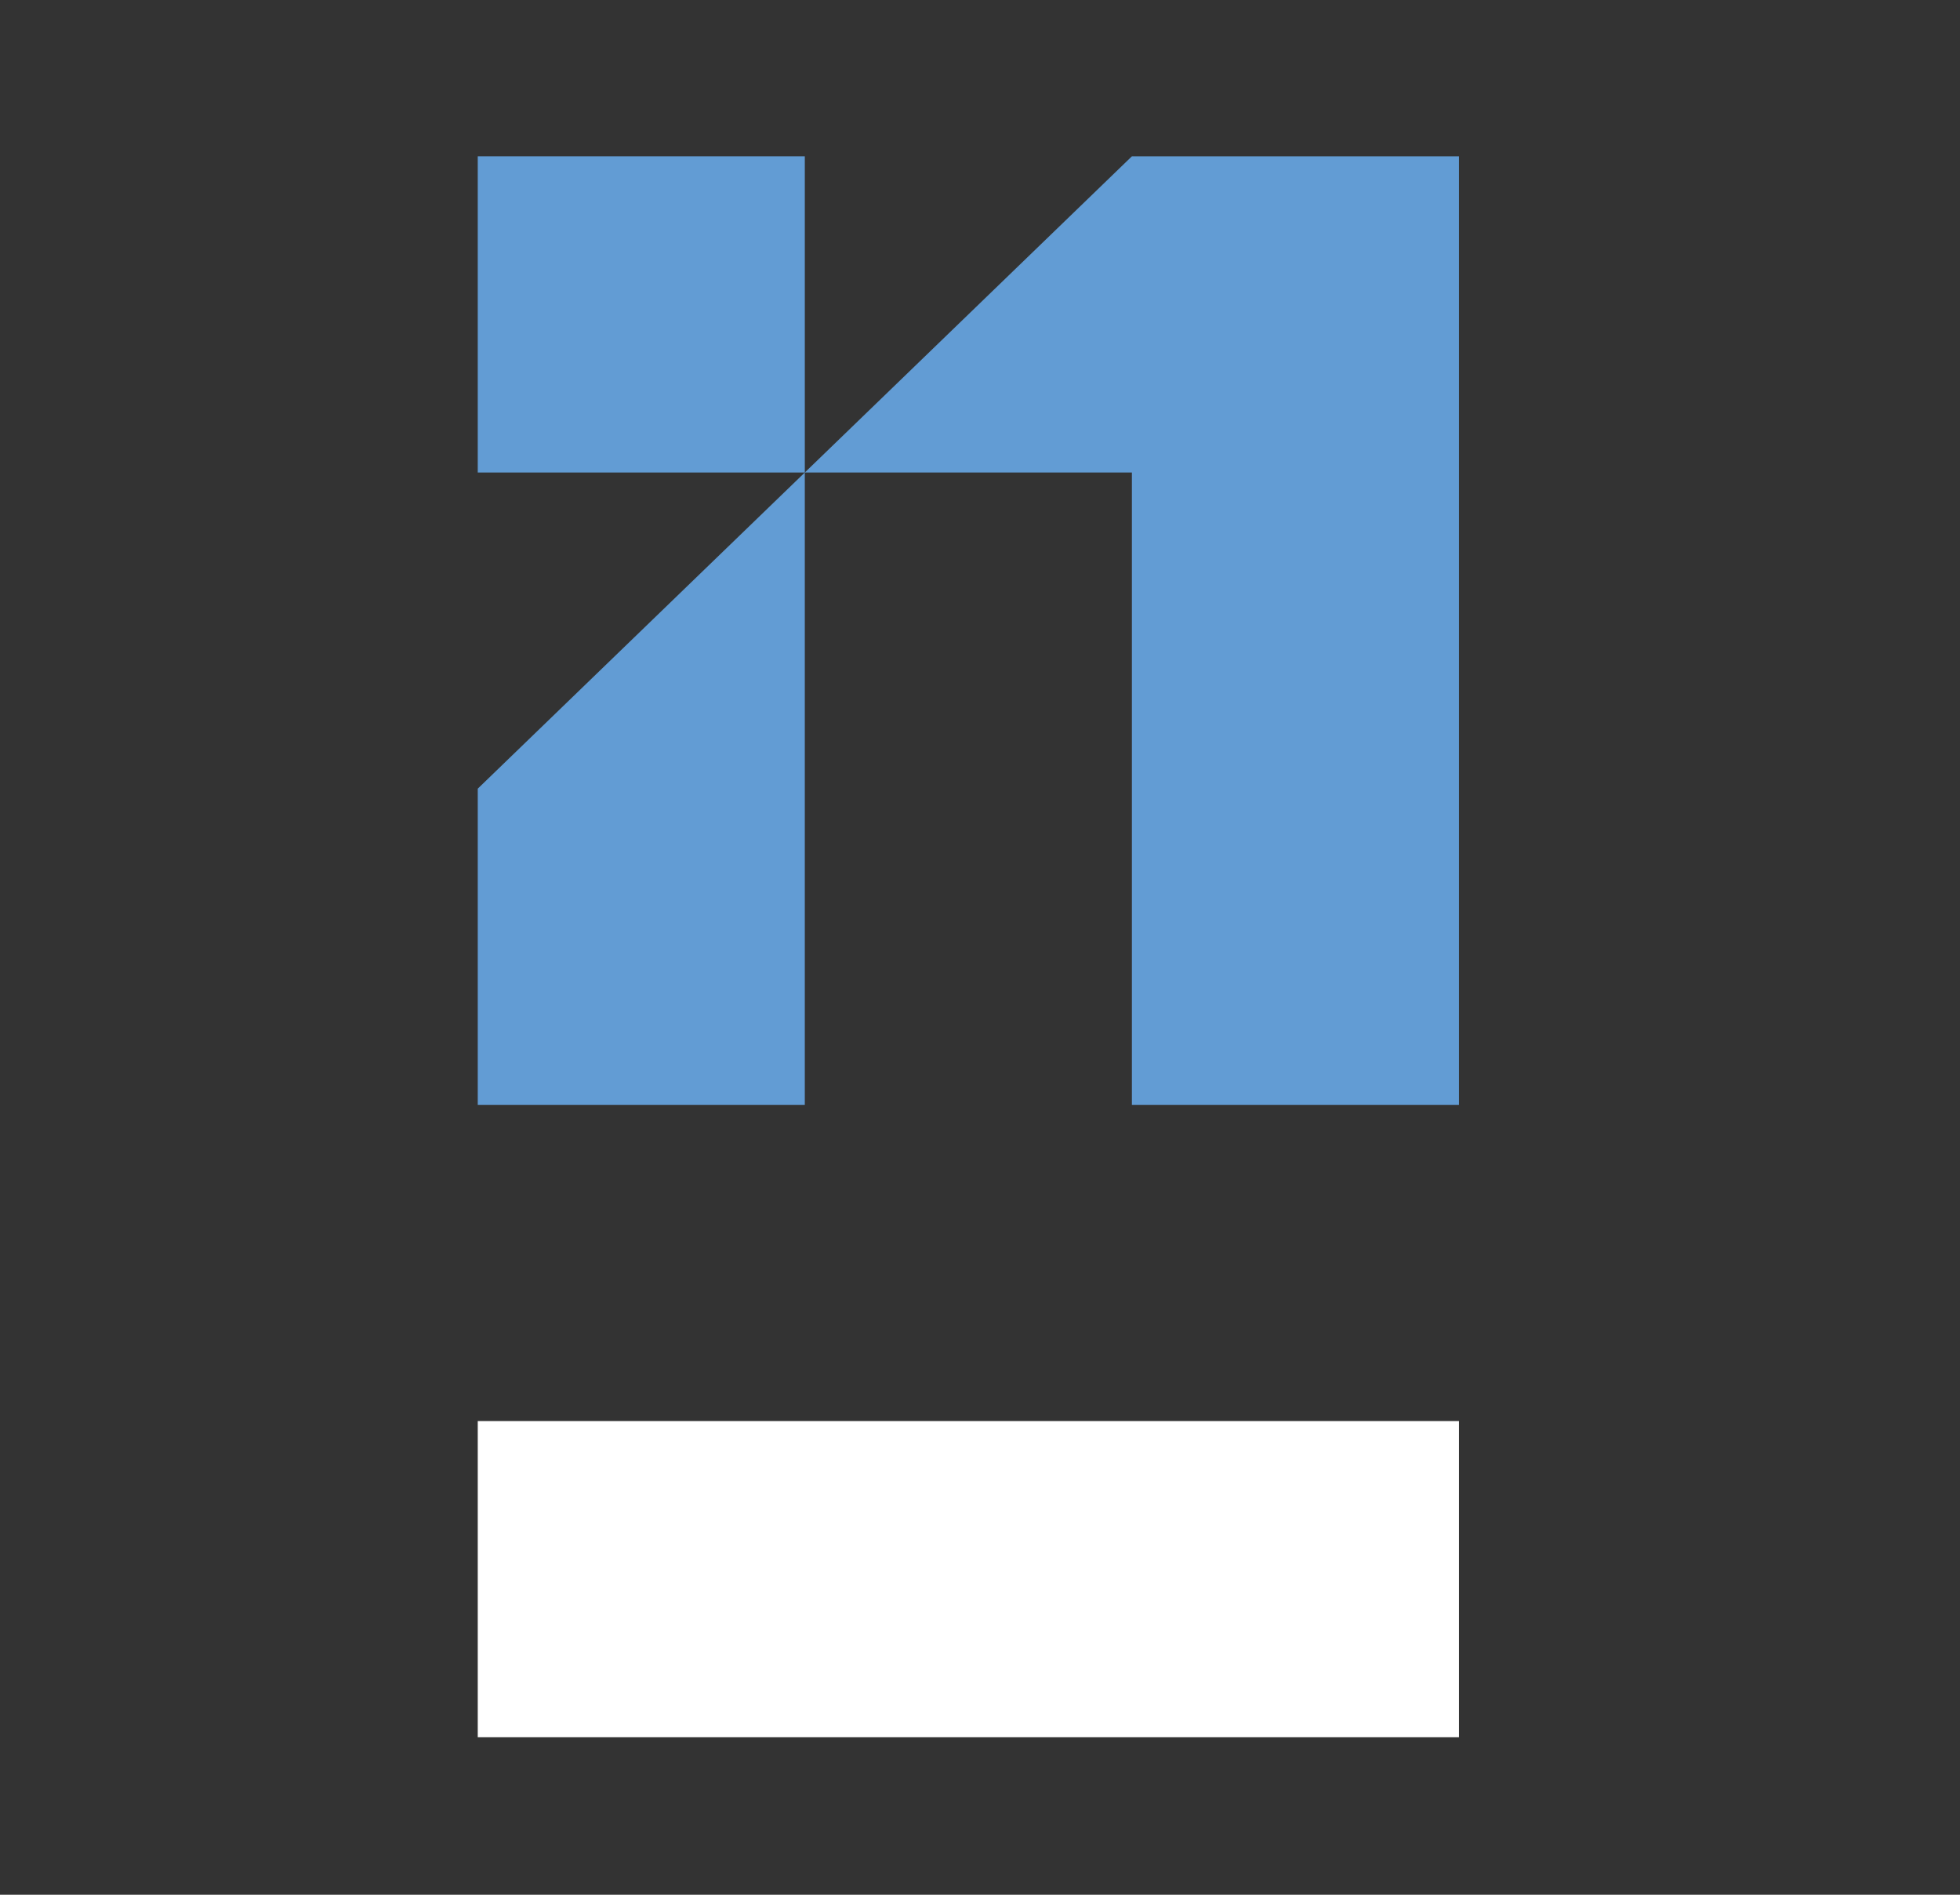 <svg xmlns="http://www.w3.org/2000/svg" width="60" height="58" viewBox="0 0 60 58" fill="none">
    <rect x="0" y="0" width="60" height="58" fill="#333333" stroke="none"/>
    <path d="M34.65 43.5H24.637H14.625V53.179H24.637H34.65H44.663V43.5H34.65Z" fill="white"/>
    <path d="M24.637 4.785H14.625V14.464H24.637V4.785Z" fill="#629CD4"/>
    <path d="M14.625 33.821H24.637V24.142V14.464L14.625 24.142V33.821Z" fill="#629CD4"/>
    <path d="M34.65 4.785L24.637 14.464H34.65V24.142V33.821H44.663V24.142V14.464V4.785H34.65Z" fill="#629CD4"/>
</svg>
